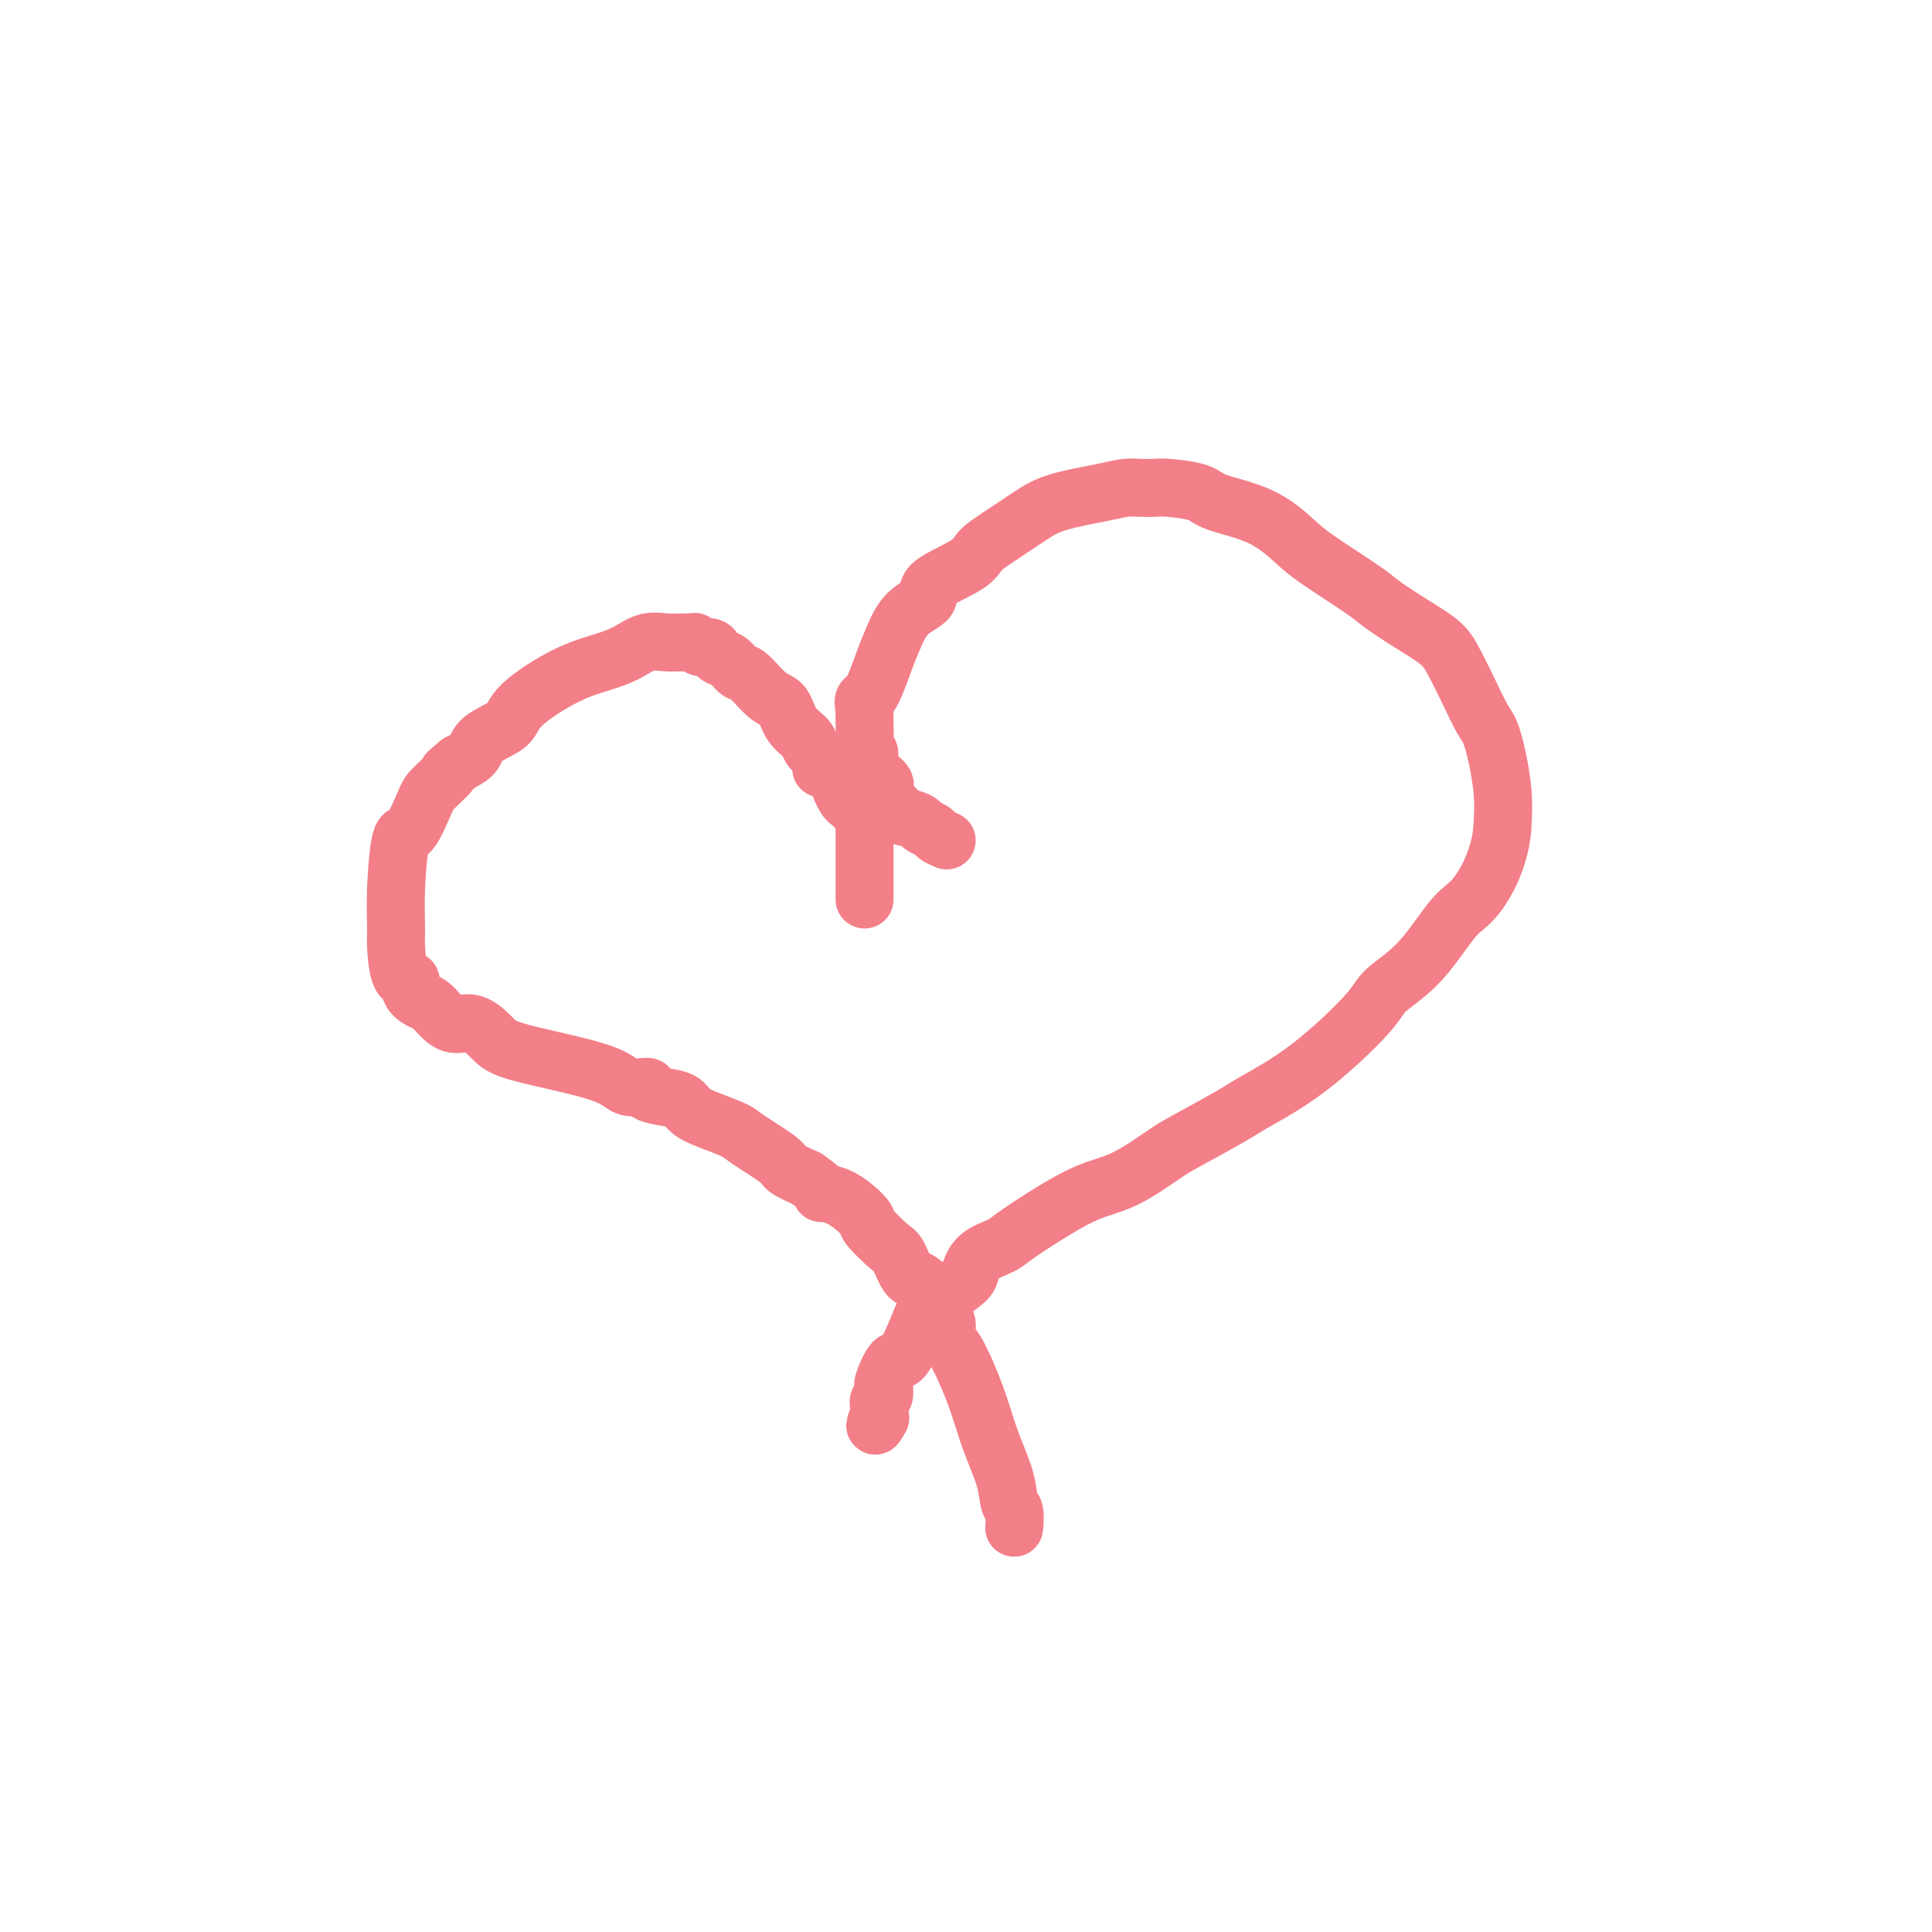 <svg viewBox='0 0 400 400' version='1.1' xmlns='http://www.w3.org/2000/svg' xmlns:xlink='http://www.w3.org/1999/xlink'><g fill='none' stroke='#F37F89' stroke-width='12' stroke-linecap='round' stroke-linejoin='round'><path d='M196,174c-0.791,-0.334 -1.582,-0.667 -2,-1c-0.418,-0.333 -0.462,-0.664 -1,-1c-0.538,-0.336 -1.568,-0.677 -2,-1c-0.432,-0.323 -0.265,-0.627 -1,-1c-0.735,-0.373 -2.373,-0.814 -3,-1c-0.627,-0.186 -0.242,-0.118 0,0c0.242,0.118 0.340,0.286 0,0c-0.340,-0.286 -1.120,-1.026 -2,-2c-0.880,-0.974 -1.861,-2.183 -2,-3c-0.139,-0.817 0.565,-1.243 0,-2c-0.565,-0.757 -2.400,-1.844 -3,-3c-0.600,-1.156 0.035,-2.382 0,-3c-0.035,-0.618 -0.741,-0.630 -1,-1c-0.259,-0.370 -0.070,-1.100 0,-2c0.070,-0.900 0.020,-1.972 0,-3c-0.020,-1.028 -0.010,-2.014 0,-3'/><path d='M179,147c-0.550,-2.947 0.075,-1.814 1,-3c0.925,-1.186 2.150,-4.690 3,-7c0.850,-2.310 1.324,-3.427 2,-5c0.676,-1.573 1.555,-3.604 3,-5c1.445,-1.396 3.455,-2.158 4,-3c0.545,-0.842 -0.375,-1.765 1,-3c1.375,-1.235 5.045,-2.782 7,-4c1.955,-1.218 2.196,-2.109 3,-3c0.804,-0.891 2.172,-1.784 4,-3c1.828,-1.216 4.117,-2.757 6,-4c1.883,-1.243 3.362,-2.189 6,-3c2.638,-0.811 6.436,-1.486 9,-2c2.564,-0.514 3.895,-0.868 5,-1c1.105,-0.132 1.985,-0.044 3,0c1.015,0.044 2.166,0.043 3,0c0.834,-0.043 1.350,-0.129 3,0c1.650,0.129 4.435,0.471 6,1c1.565,0.529 1.911,1.244 4,2c2.089,0.756 5.922,1.552 9,3c3.078,1.448 5.402,3.549 7,5c1.598,1.451 2.469,2.254 5,4c2.531,1.746 6.722,4.436 9,6c2.278,1.564 2.643,2.002 4,3c1.357,0.998 3.704,2.558 6,4c2.296,1.442 4.540,2.768 6,4c1.460,1.232 2.136,2.371 3,4c0.864,1.629 1.917,3.749 3,6c1.083,2.251 2.198,4.634 3,6c0.802,1.366 1.293,1.714 2,4c0.707,2.286 1.631,6.510 2,10c0.369,3.490 0.185,6.245 0,9'/><path d='M311,172c-0.605,5.703 -3.117,10.462 -5,13c-1.883,2.538 -3.138,2.855 -5,5c-1.862,2.145 -4.330,6.119 -7,9c-2.670,2.881 -5.542,4.670 -7,6c-1.458,1.330 -1.504,2.202 -4,5c-2.496,2.798 -7.444,7.523 -12,11c-4.556,3.477 -8.719,5.705 -11,7c-2.281,1.295 -2.679,1.657 -5,3c-2.321,1.343 -6.566,3.667 -9,5c-2.434,1.333 -3.058,1.673 -5,3c-1.942,1.327 -5.204,3.640 -8,5c-2.796,1.360 -5.126,1.767 -8,3c-2.874,1.233 -6.290,3.293 -9,5c-2.710,1.707 -4.713,3.061 -6,4c-1.287,0.939 -1.859,1.462 -3,2c-1.141,0.538 -2.852,1.092 -4,2c-1.148,0.908 -1.734,2.172 -2,3c-0.266,0.828 -0.211,1.222 -1,2c-0.789,0.778 -2.424,1.942 -4,3c-1.576,1.058 -3.095,2.010 -4,3c-0.905,0.990 -1.195,2.017 -2,4c-0.805,1.983 -2.125,4.922 -3,6c-0.875,1.078 -1.305,0.296 -2,1c-0.695,0.704 -1.654,2.896 -2,4c-0.346,1.104 -0.079,1.122 0,1c0.079,-0.122 -0.031,-0.384 0,0c0.031,0.384 0.205,1.412 0,2c-0.205,0.588 -0.787,0.735 -1,1c-0.213,0.265 -0.057,0.648 0,1c0.057,0.352 0.016,0.672 0,1c-0.016,0.328 -0.008,0.664 0,1'/><path d='M182,293c-1.556,3.644 -0.444,1.756 0,1c0.444,-0.756 0.222,-0.378 0,0'/><path d='M179,186c0.000,0.205 0.000,0.410 0,0c-0.000,-0.410 -0.000,-1.436 0,-2c0.000,-0.564 0.000,-0.668 0,-1c-0.000,-0.332 -0.000,-0.893 0,-1c0.000,-0.107 0.000,0.241 0,0c-0.000,-0.241 -0.000,-1.072 0,-2c0.000,-0.928 0.001,-1.954 0,-3c-0.001,-1.046 -0.003,-2.111 0,-3c0.003,-0.889 0.012,-1.600 0,-2c-0.012,-0.400 -0.044,-0.489 0,-1c0.044,-0.511 0.166,-1.445 0,-2c-0.166,-0.555 -0.619,-0.730 -1,-1c-0.381,-0.270 -0.691,-0.635 -1,-1'/><path d='M177,167c-0.423,-3.028 -0.482,-1.097 -1,-1c-0.518,0.097 -1.496,-1.640 -2,-3c-0.504,-1.360 -0.535,-2.342 -1,-3c-0.465,-0.658 -1.366,-0.991 -2,-1c-0.634,-0.009 -1.003,0.305 -1,0c0.003,-0.305 0.377,-1.231 0,-2c-0.377,-0.769 -1.506,-1.383 -2,-2c-0.494,-0.617 -0.352,-1.238 -1,-2c-0.648,-0.762 -2.085,-1.667 -3,-3c-0.915,-1.333 -1.309,-3.096 -2,-4c-0.691,-0.904 -1.680,-0.949 -3,-2c-1.320,-1.051 -2.970,-3.107 -4,-4c-1.030,-0.893 -1.441,-0.621 -2,-1c-0.559,-0.379 -1.267,-1.407 -2,-2c-0.733,-0.593 -1.492,-0.751 -2,-1c-0.508,-0.249 -0.765,-0.588 -1,-1c-0.235,-0.412 -0.446,-0.895 -1,-1c-0.554,-0.105 -1.449,0.168 -2,0c-0.551,-0.168 -0.758,-0.779 -1,-1c-0.242,-0.221 -0.517,-0.053 -1,0c-0.483,0.053 -1.172,-0.008 -2,0c-0.828,0.008 -1.795,0.085 -3,0c-1.205,-0.085 -2.649,-0.333 -4,0c-1.351,0.333 -2.610,1.247 -4,2c-1.390,0.753 -2.912,1.345 -5,2c-2.088,0.655 -4.743,1.372 -8,3c-3.257,1.628 -7.116,4.165 -9,6c-1.884,1.835 -1.794,2.966 -3,4c-1.206,1.034 -3.709,1.971 -5,3c-1.291,1.029 -1.369,2.151 -2,3c-0.631,0.849 -1.816,1.424 -3,2'/><path d='M95,158c-3.696,3.078 -1.935,1.773 -2,2c-0.065,0.227 -1.954,1.986 -3,3c-1.046,1.014 -1.247,1.283 -2,3c-0.753,1.717 -2.059,4.882 -3,6c-0.941,1.118 -1.519,0.188 -2,2c-0.481,1.812 -0.867,6.365 -1,10c-0.133,3.635 -0.013,6.353 0,8c0.013,1.647 -0.082,2.224 0,4c0.082,1.776 0.340,4.751 1,6c0.660,1.249 1.723,0.771 2,1c0.277,0.229 -0.233,1.166 0,2c0.233,0.834 1.209,1.566 2,2c0.791,0.434 1.398,0.570 2,1c0.602,0.430 1.199,1.153 2,2c0.801,0.847 1.807,1.819 3,2c1.193,0.181 2.572,-0.427 4,0c1.428,0.427 2.906,1.889 4,3c1.094,1.111 1.804,1.870 6,3c4.196,1.130 11.878,2.632 16,4c4.122,1.368 4.684,2.603 6,3c1.316,0.397 3.387,-0.045 4,0c0.613,0.045 -0.232,0.578 0,1c0.232,0.422 1.540,0.732 3,1c1.460,0.268 3.073,0.492 4,1c0.927,0.508 1.170,1.298 2,2c0.830,0.702 2.248,1.315 4,2c1.752,0.685 3.840,1.443 5,2c1.160,0.557 1.393,0.912 3,2c1.607,1.088 4.586,2.908 6,4c1.414,1.092 1.261,1.455 2,2c0.739,0.545 2.369,1.273 4,2'/><path d='M167,244c4.540,3.155 2.890,3.041 3,3c0.110,-0.041 1.979,-0.011 4,1c2.021,1.011 4.194,3.003 5,4c0.806,0.997 0.246,0.997 1,2c0.754,1.003 2.823,3.007 4,4c1.177,0.993 1.462,0.976 2,2c0.538,1.024 1.328,3.089 2,4c0.672,0.911 1.226,0.668 2,1c0.774,0.332 1.766,1.239 2,2c0.234,0.761 -0.292,1.377 0,2c0.292,0.623 1.403,1.253 2,2c0.597,0.747 0.681,1.610 1,2c0.319,0.390 0.875,0.306 1,1c0.125,0.694 -0.180,2.165 0,3c0.180,0.835 0.846,1.032 2,3c1.154,1.968 2.796,5.705 4,9c1.204,3.295 1.969,6.148 3,9c1.031,2.852 2.329,5.703 3,8c0.671,2.297 0.716,4.041 1,5c0.284,0.959 0.808,1.133 1,2c0.192,0.867 0.052,2.426 0,3c-0.052,0.574 -0.015,0.164 0,0c0.015,-0.164 0.007,-0.082 0,0'/></g>
</svg>